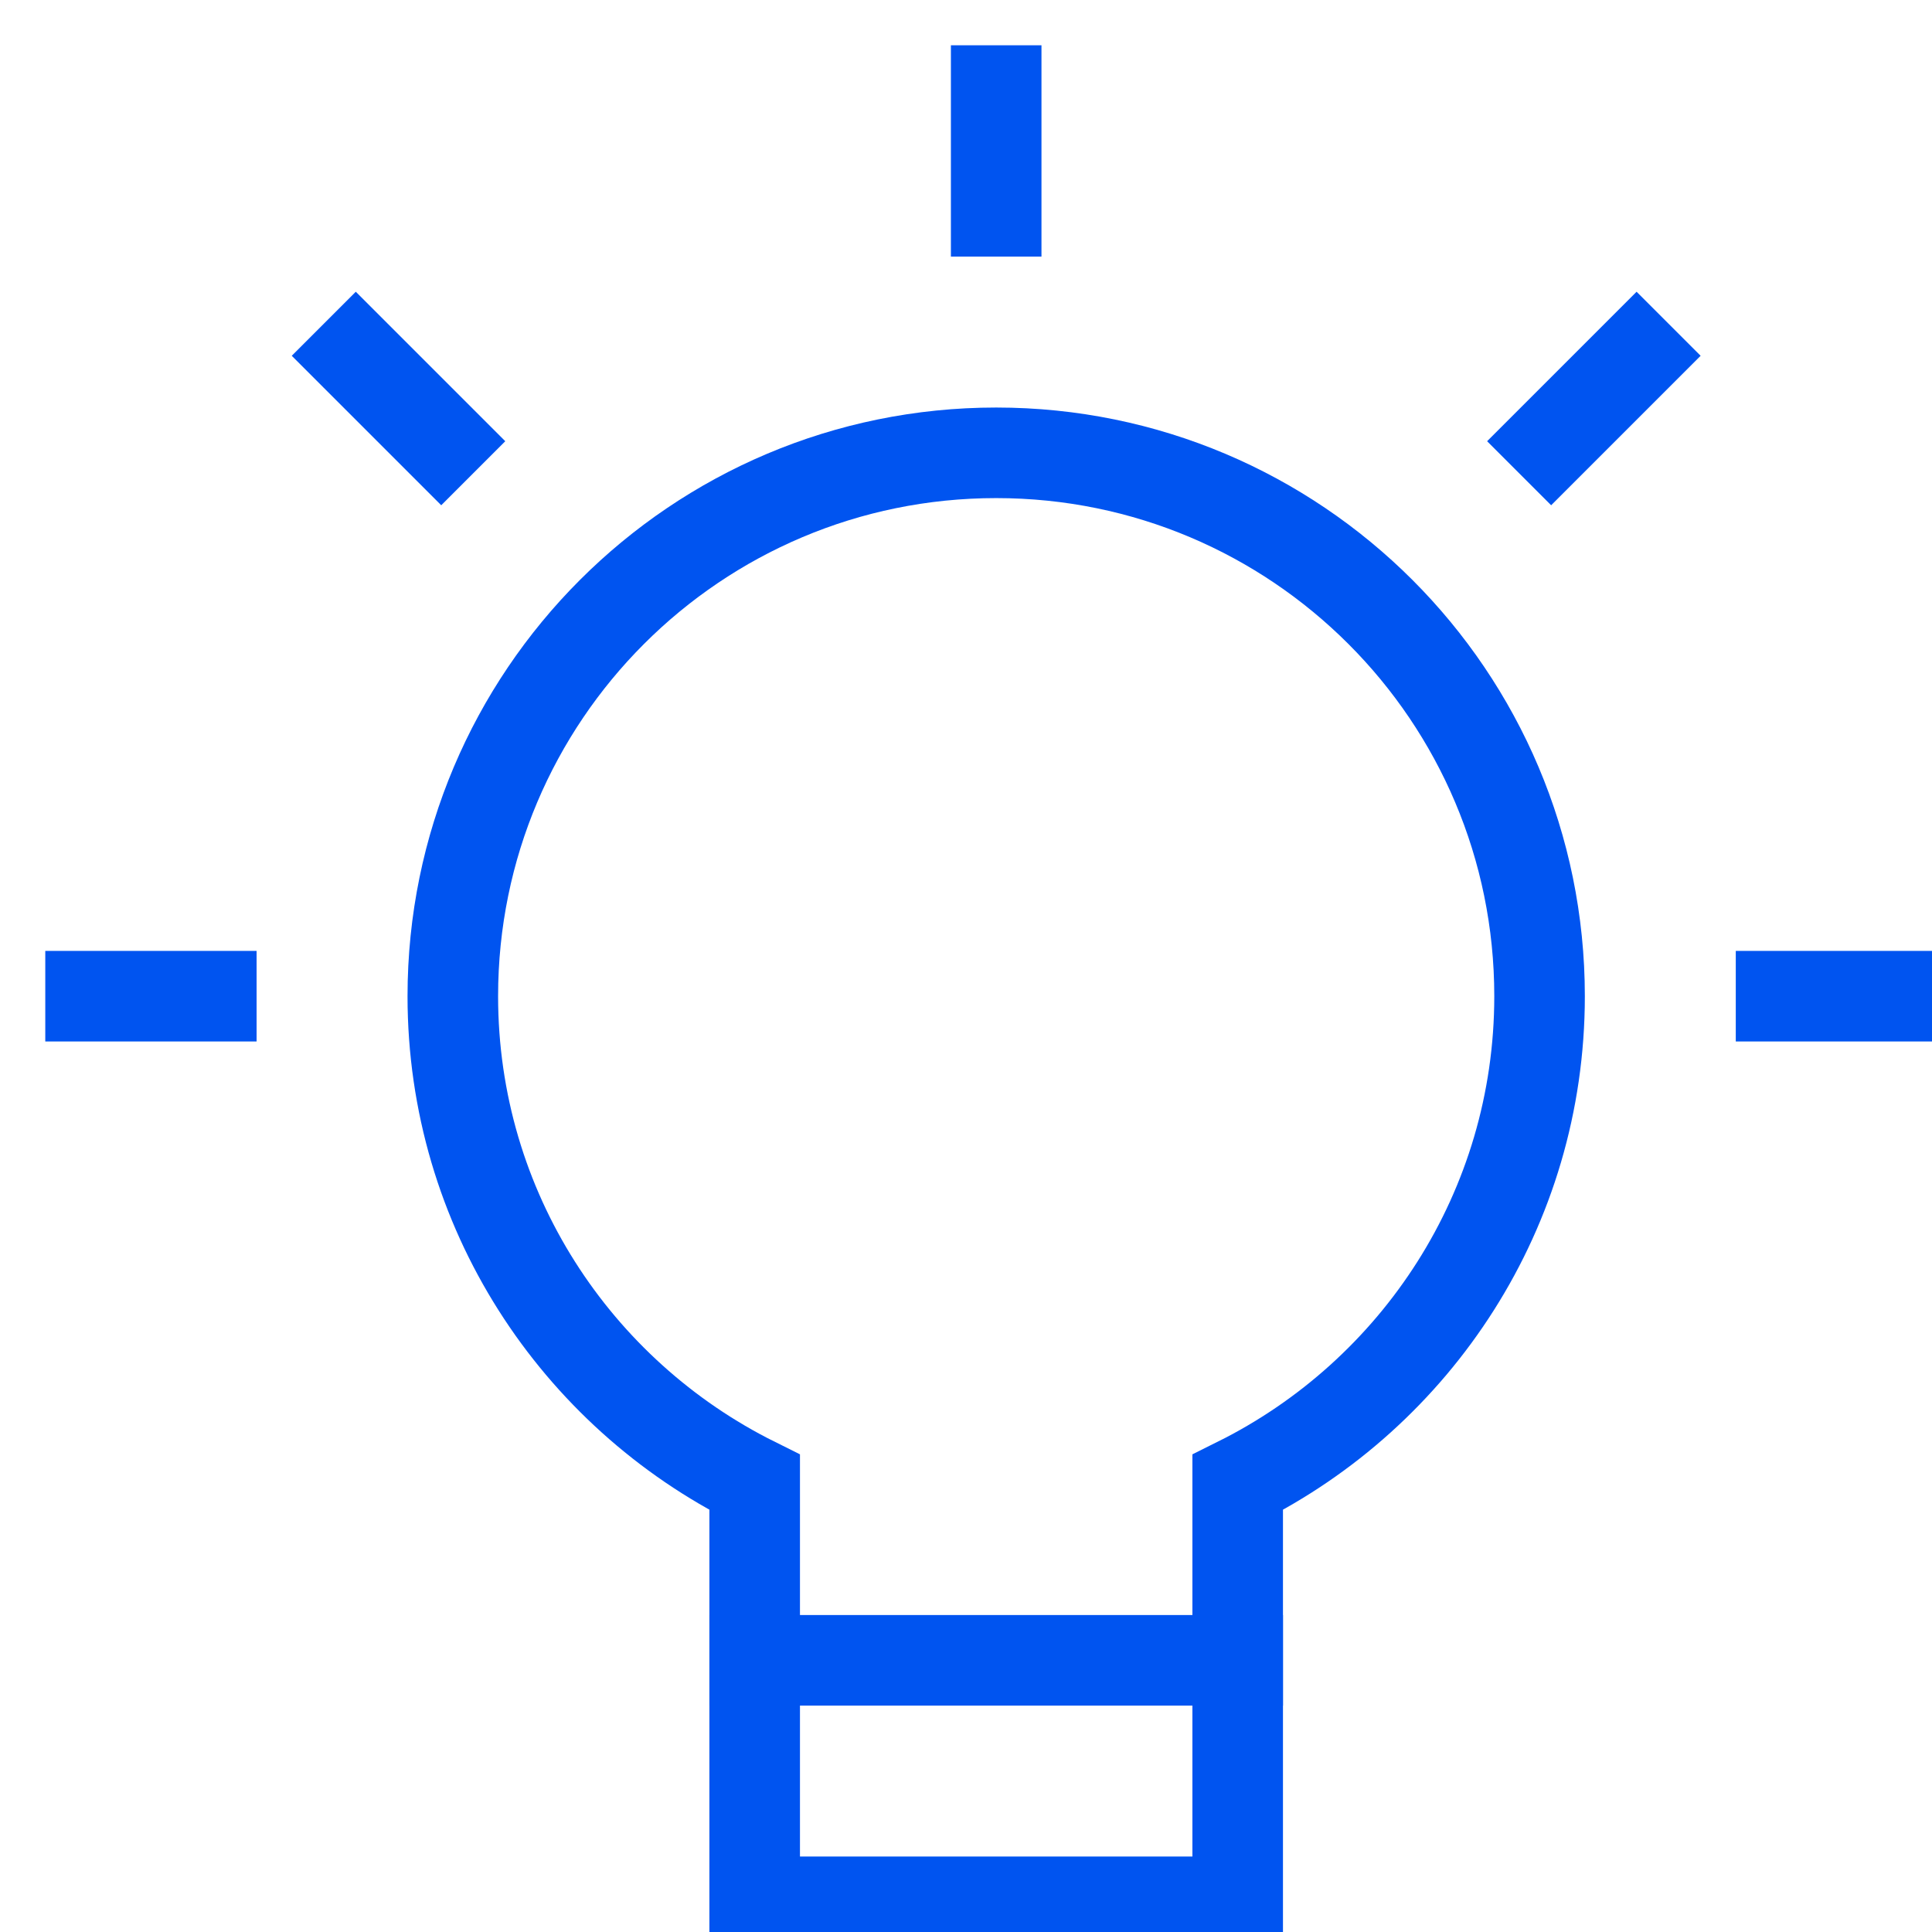 <svg xmlns="http://www.w3.org/2000/svg" viewBox="0 0 32 32" width="32" height="32"><title>bulb 63</title><g class="nc-icon-wrapper" stroke-linecap="square" stroke-linejoin="miter" stroke-width="1.5" transform="translate(0.5 0.5)" fill="#111111" stroke="#0054F0"><line data-color="color-2" fill="none" stroke-miterlimit="10" x1="1" y1="16" x2="3" y2="16"/> <line data-color="color-2" fill="none" stroke-miterlimit="10" x1="5.393" y1="5.393" x2="6.808" y2="6.808"/> <line data-color="color-2" fill="none" stroke-miterlimit="10" x1="16" y1="1" x2="16" y2="3"/> <line data-color="color-2" fill="none" stroke-miterlimit="10" x1="26.607" y1="5.393" x2="25.192" y2="6.808"/> <line data-color="color-2" fill="none" stroke-miterlimit="10" x1="31" y1="16" x2="29" y2="16"/> <path fill="none" stroke="#0054F0" stroke-miterlimit="10" d="M25,16c0-4.971-4.029-9-9-9 s-9,4.029-9,9c0,3.532,2.039,6.58,5,8.053V31h8v-6.947C22.961,22.58,25,19.532,25,16z"/> <line fill="none" stroke="#0054F0" stroke-miterlimit="10" x1="12" y1="27" x2="20" y2="27"/></g></svg>
